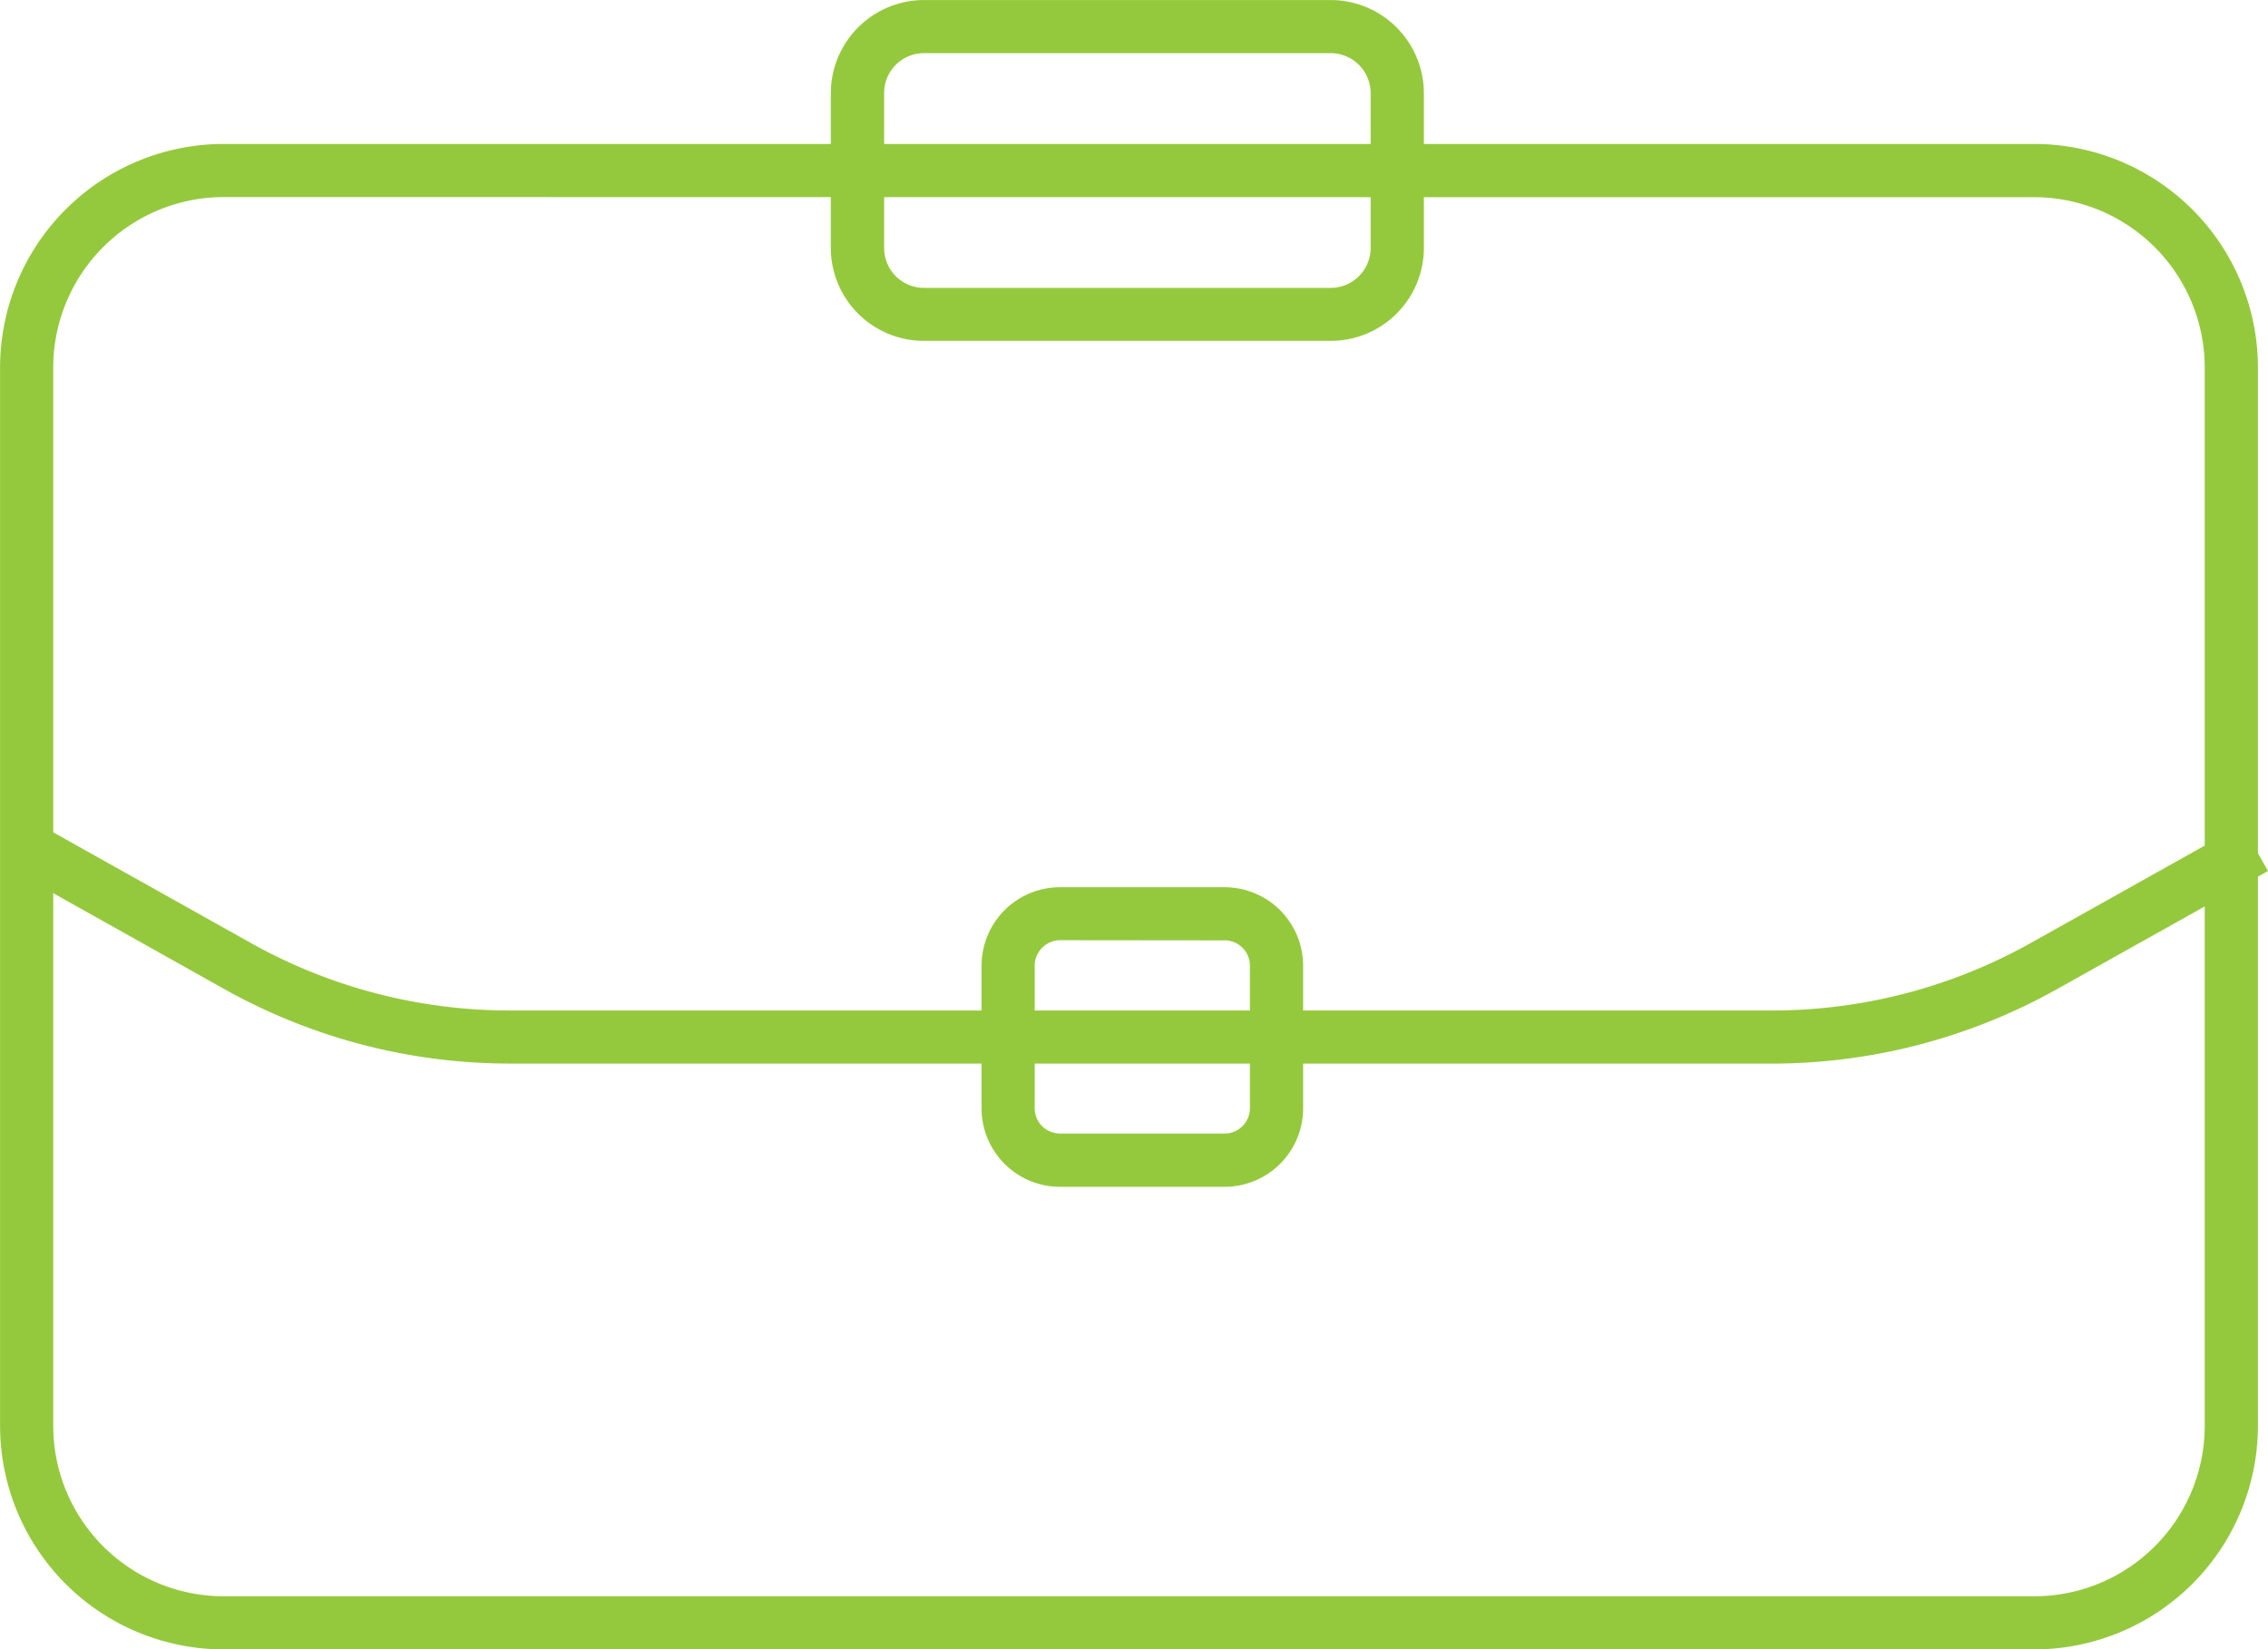 <svg xmlns="http://www.w3.org/2000/svg" width="68.036" height="49.486" viewBox="0 0 68.036 49.486"><path d="M61.024,46.659H6.707A6.713,6.713,0,0,1,0,39.953V8.2A6.713,6.713,0,0,1,6.707,1.49H61.024A6.715,6.715,0,0,1,67.732,8.2V39.953a6.715,6.715,0,0,1-6.709,6.706M6.707,3.084A5.118,5.118,0,0,0,1.595,8.2V39.953a5.116,5.116,0,0,0,5.112,5.112H61.024a5.116,5.116,0,0,0,5.112-5.112V8.2a5.118,5.118,0,0,0-5.112-5.112Z" transform="translate(0.002 2.829)" fill="#95c93d"/><path d="M23.6,10.226H11.392A2.793,2.793,0,0,1,8.6,7.442V2.788A2.8,2.8,0,0,1,11.392,0H23.6a2.8,2.8,0,0,1,2.791,2.788V7.442A2.793,2.793,0,0,1,23.6,10.226M11.392,1.594A1.194,1.194,0,0,0,10.2,2.788V7.442a1.194,1.194,0,0,0,1.194,1.194H23.6a1.2,1.2,0,0,0,1.194-1.194V2.788A1.2,1.2,0,0,0,23.6,1.594Z" transform="translate(16.323 0.001)" fill="#95c93d"/><path d="M17.455,18.175H12.514a2.355,2.355,0,0,1-2.353-2.353V11.539a2.355,2.355,0,0,1,2.353-2.353h4.941a2.357,2.357,0,0,1,2.353,2.353v4.283a2.357,2.357,0,0,1-2.353,2.353m-4.941-7.4a.769.769,0,0,0-.759.759v4.283a.76.76,0,0,0,.759.759h4.941a.759.759,0,0,0,.756-.759V11.539a.759.759,0,0,0-.756-.759Z" transform="translate(19.284 17.434)" fill="#95c93d"/><path d="M29.974,15.705H15.01A17.542,17.542,0,0,1,6.479,13.48L.141,9.927.923,8.539l6.338,3.55a15.887,15.887,0,0,0,7.749,2.023H29.974Z" transform="translate(0.268 16.206)" fill="#95c93d"/><path d="M33.878,15.705H10.165V14.112H33.878a15.876,15.876,0,0,0,7.746-2.023l6.338-3.55.782,1.388L42.4,13.48a17.512,17.512,0,0,1-8.525,2.226" transform="translate(19.292 16.206)" fill="#95c93d"/></svg>